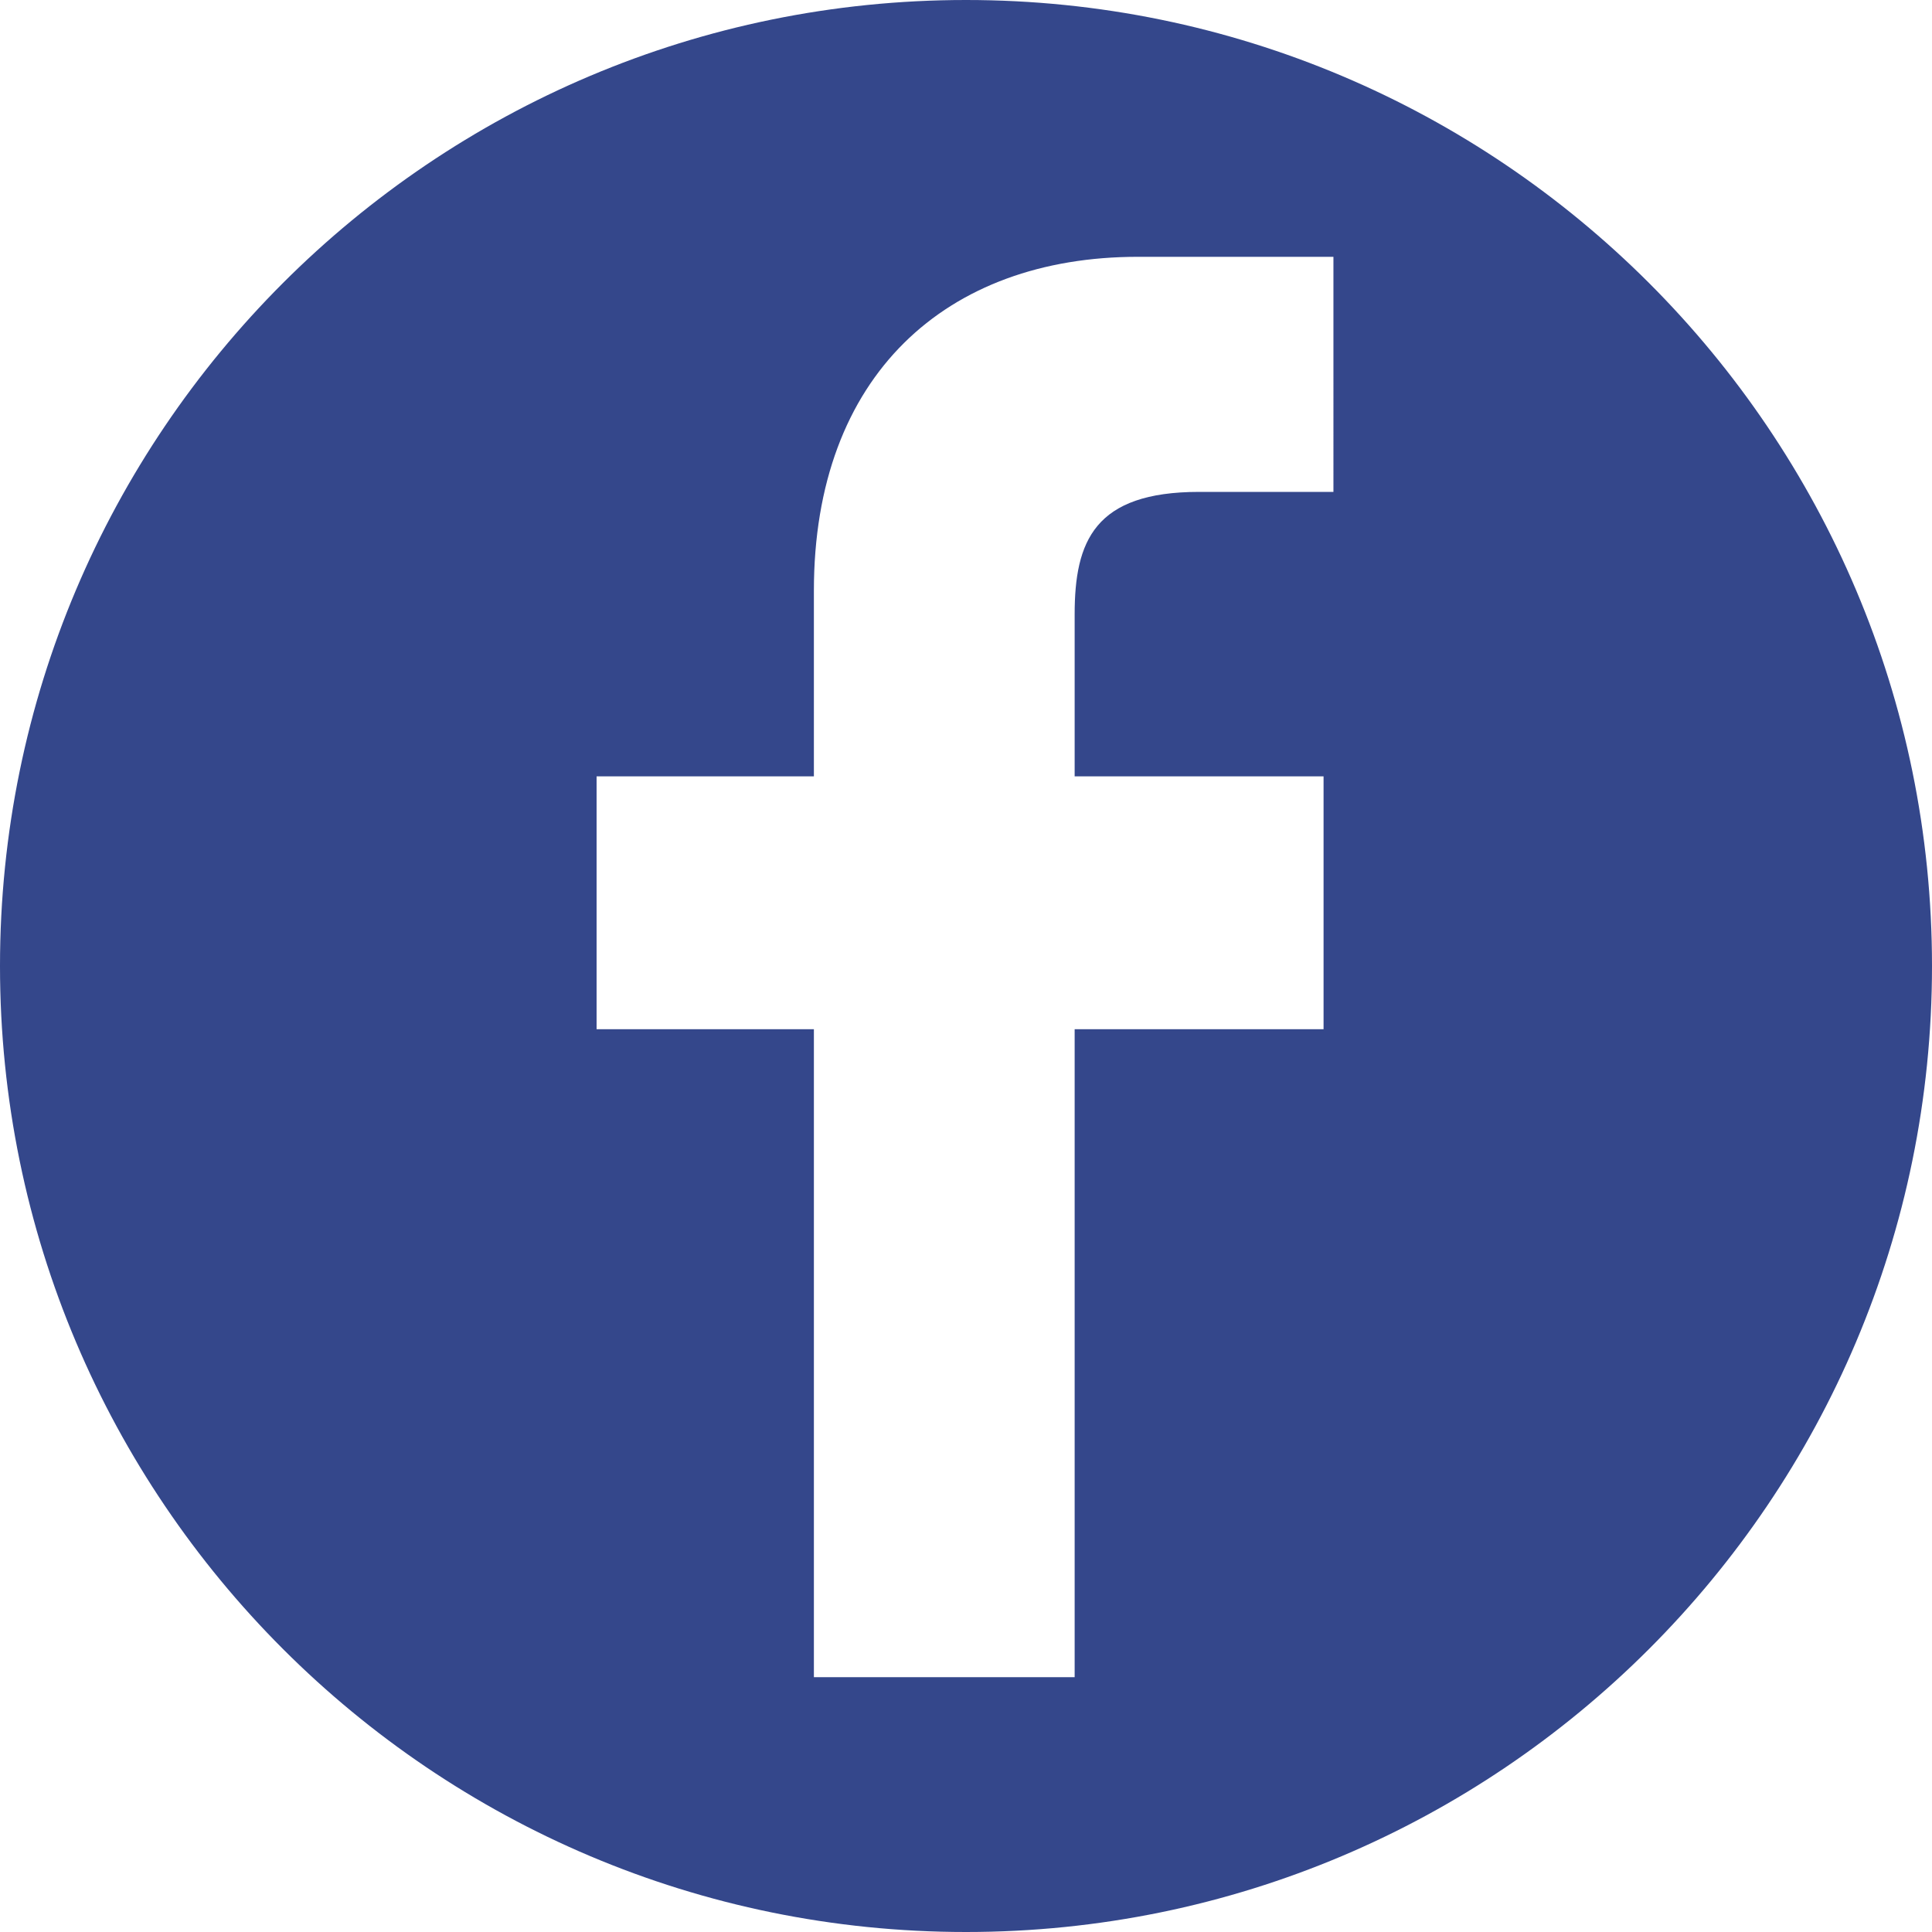 <?xml version="1.0" encoding="utf-8"?>
<!-- Generator: Adobe Illustrator 19.0.0, SVG Export Plug-In . SVG Version: 6.00 Build 0)  -->
<svg version="1.1" id="Capa_1" xmlns="http://www.w3.org/2000/svg" xmlns:xlink="http://www.w3.org/1999/xlink" x="0px" y="0px"
	 viewBox="-248 372.1 97.8 97.8" style="enable-background:new -248 372.1 97.8 97.8;" xml:space="preserve">
<style type="text/css">
	.st0{fill:#34478B;}
</style>
<g>
	<path class="st0" d="M-199.1,372.1c-27,0-48.9,21.9-48.9,48.9c0,27,21.9,48.9,48.9,48.9s48.9-21.9,48.9-48.9
		C-150.2,394-172.1,372.1-199.1,372.1z M-180.5,397l-6.8,0c-5.3,0-6.3,2.5-6.3,6.2v8.2h12.6l0,12.8h-12.6v32.8h-13.2v-32.8h-11
		v-12.8h11V402c0-10.9,6.7-16.9,16.4-16.9l9.9,0L-180.5,397L-180.5,397z"/>
</g>
</svg>
